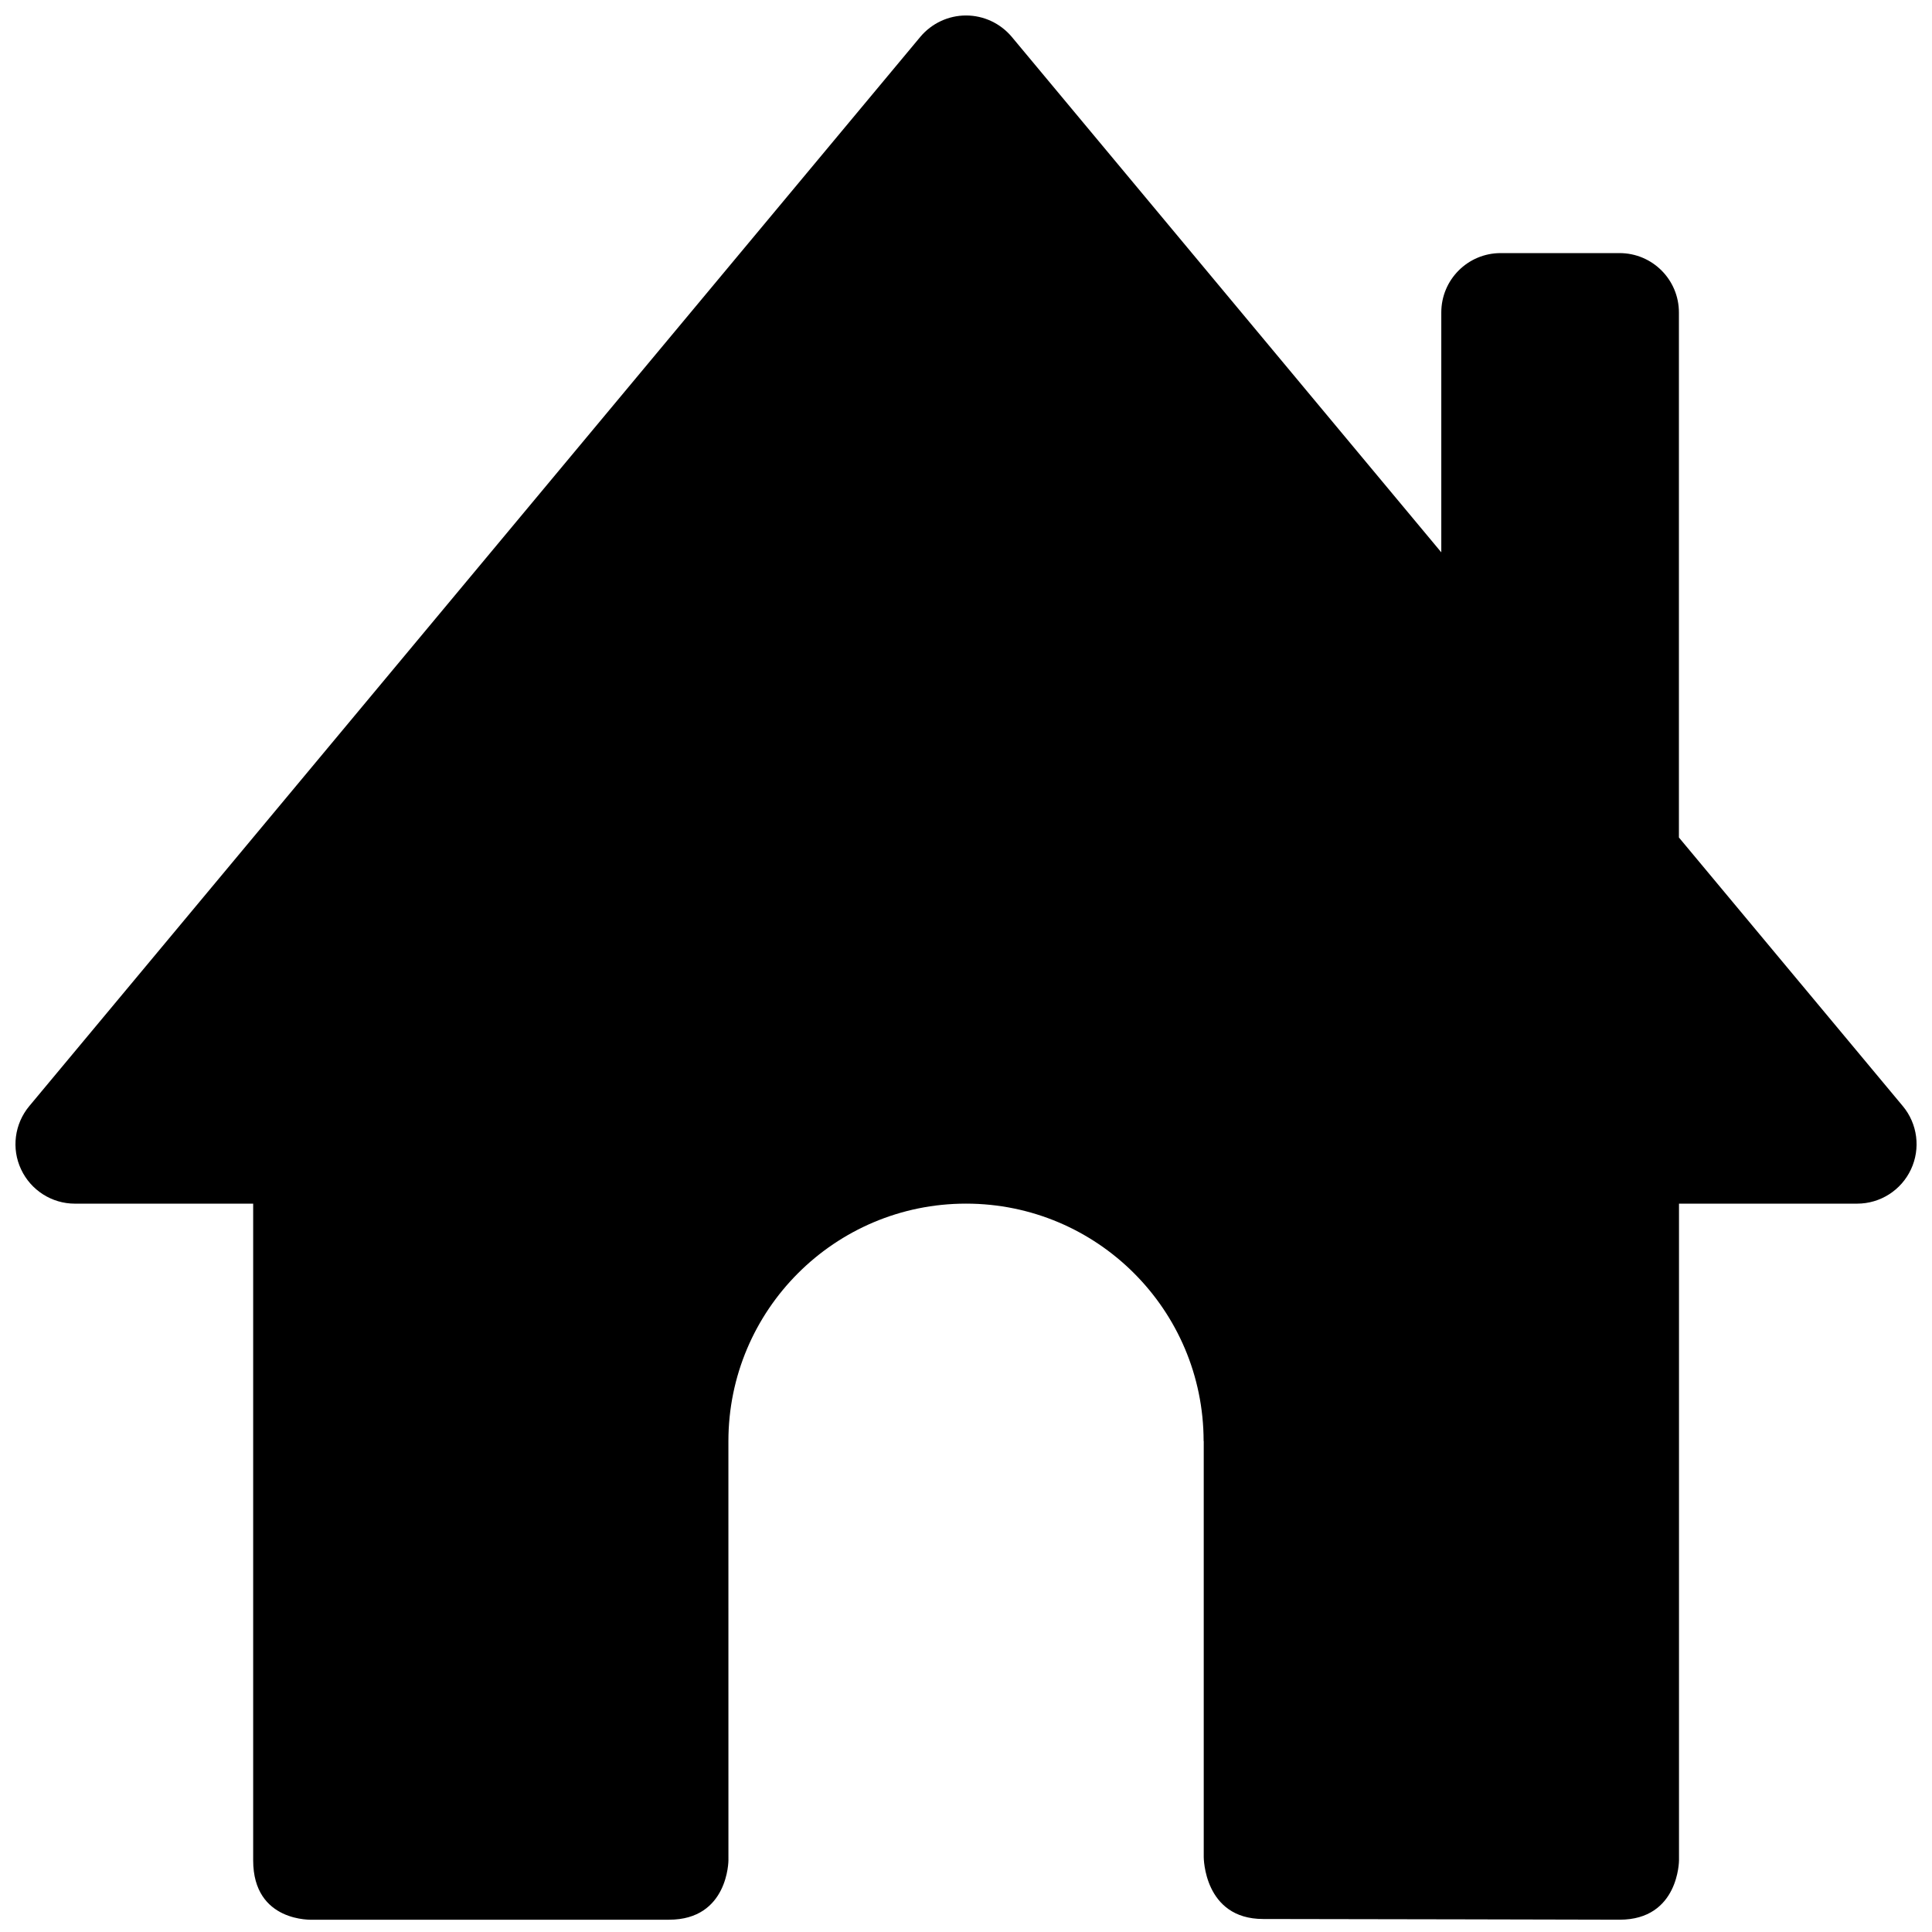 <?xml version="1.0" encoding="UTF-8"?>
<!-- Uploaded to: ICON Repo, www.svgrepo.com, Generator: ICON Repo Mixer Tools -->
<svg fill="#000000" width="800px" height="800px" version="1.1" viewBox="144 144 512 512" xmlns="http://www.w3.org/2000/svg">
 <path d="m648.27 437.14-59.34-71.195v-139.13c0-8.707-7.039-15.742-15.742-15.742h-31.488c-8.707 0-15.742 7.039-15.742 15.742v63.559l-113.84-136.62c-3.012-3.574-7.434-5.652-12.109-5.652s-9.102 2.078-12.105 5.652l-236.16 283.39c-3.906 4.707-4.754 11.242-2.156 16.75 2.594 5.543 8.152 9.086 14.258 9.086h47.246v174.02c0 16.578 15.742 15.742 15.742 15.742h94.465c15.742 0 15.742-15.742 15.742-15.742l-0.008-111.05c0-34.777 28.199-62.977 62.977-62.977 34.746 0 62.914 28.148 62.961 62.883 0 0.047 0.031 0.062 0.031 0.094v110.21s0 16.391 15.742 16.391 94.465 0.188 94.465 0.188c15.742 0 15.742-15.742 15.742-15.742v-174.02h47.219c6.109 0 11.668-3.543 14.25-9.07 2.594-5.527 1.762-12.059-2.144-16.766z" fill-rule="evenodd"/>
</svg>